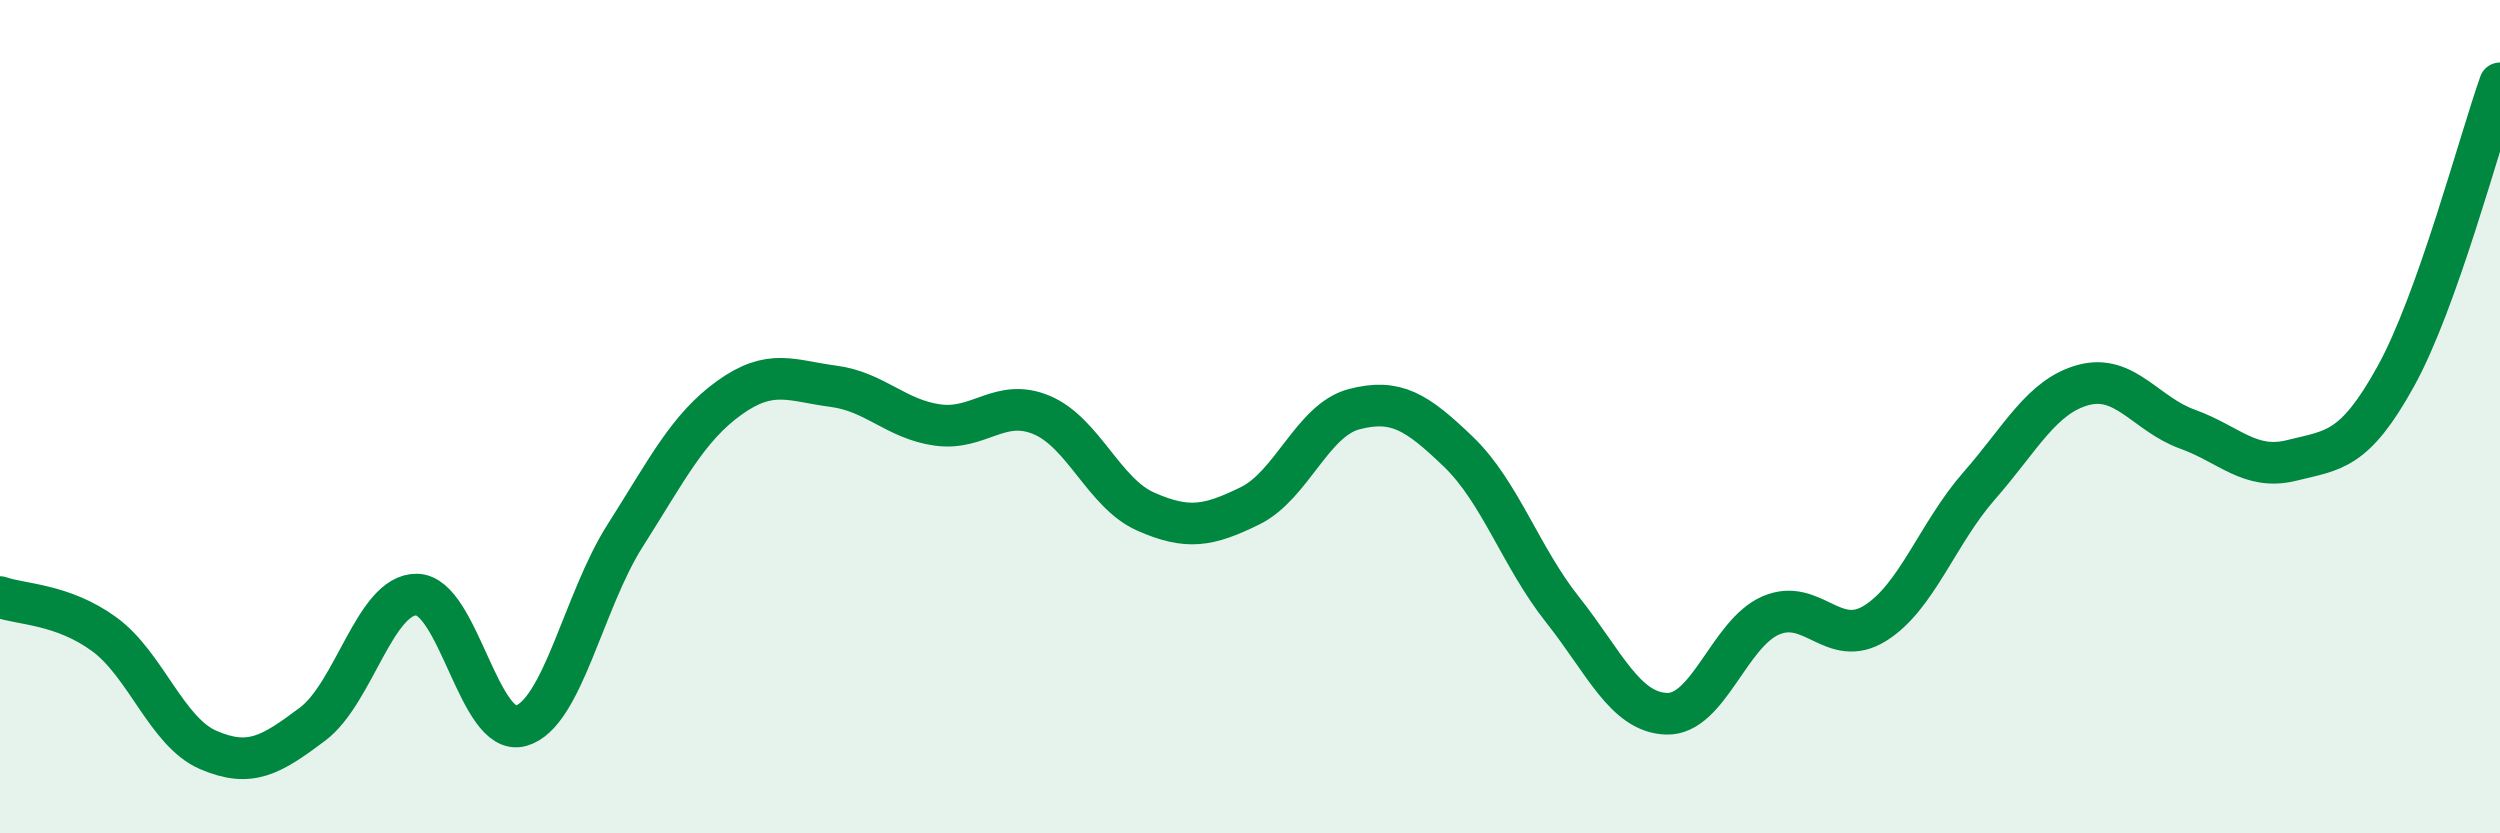 
    <svg width="60" height="20" viewBox="0 0 60 20" xmlns="http://www.w3.org/2000/svg">
      <path
        d="M 0,14.33 C 0.5,14.51 1.5,14.49 2.5,15.22 C 3.5,15.95 4,17.57 5,18 C 6,18.43 6.5,18.13 7.5,17.38 C 8.5,16.63 9,14.26 10,14.27 C 11,14.28 11.5,17.7 12.5,17.42 C 13.5,17.14 14,14.43 15,12.86 C 16,11.29 16.5,10.27 17.5,9.55 C 18.5,8.83 19,9.14 20,9.27 C 21,9.4 21.5,10.06 22.5,10.2 C 23.5,10.34 24,9.54 25,9.96 C 26,10.38 26.5,11.84 27.5,12.28 C 28.5,12.72 29,12.63 30,12.14 C 31,11.65 31.5,10.08 32.5,9.82 C 33.5,9.56 34,9.88 35,10.84 C 36,11.8 36.5,13.37 37.5,14.63 C 38.5,15.89 39,17.1 40,17.13 C 41,17.16 41.5,15.2 42.5,14.77 C 43.5,14.34 44,15.58 45,14.96 C 46,14.34 46.5,12.8 47.5,11.66 C 48.5,10.52 49,9.51 50,9.24 C 51,8.97 51.5,9.94 52.5,10.3 C 53.5,10.66 54,11.3 55,11.05 C 56,10.8 56.5,10.84 57.5,9.03 C 58.5,7.22 59.5,3.41 60,2L60 20L0 20Z"
        fill="#008740"
        opacity="0.1"
        stroke-linecap="round"
        stroke-linejoin="round"
      />
      <path
        d="M 0,14.33 C 0.5,14.51 1.5,14.49 2.5,15.22 C 3.5,15.95 4,17.57 5,18 C 6,18.43 6.5,18.13 7.5,17.38 C 8.5,16.63 9,14.26 10,14.27 C 11,14.28 11.5,17.7 12.5,17.42 C 13.5,17.14 14,14.43 15,12.86 C 16,11.29 16.5,10.27 17.5,9.55 C 18.5,8.83 19,9.14 20,9.27 C 21,9.4 21.5,10.06 22.5,10.2 C 23.5,10.34 24,9.54 25,9.96 C 26,10.38 26.5,11.84 27.5,12.28 C 28.5,12.72 29,12.63 30,12.14 C 31,11.65 31.5,10.08 32.5,9.82 C 33.5,9.56 34,9.88 35,10.84 C 36,11.8 36.5,13.37 37.5,14.63 C 38.5,15.89 39,17.1 40,17.13 C 41,17.16 41.5,15.2 42.5,14.77 C 43.5,14.34 44,15.58 45,14.96 C 46,14.34 46.5,12.8 47.5,11.66 C 48.5,10.52 49,9.51 50,9.24 C 51,8.97 51.5,9.94 52.5,10.3 C 53.5,10.66 54,11.3 55,11.05 C 56,10.8 56.5,10.84 57.5,9.03 C 58.5,7.22 59.5,3.41 60,2"
        stroke="#008740"
        stroke-width="1"
        fill="none"
        stroke-linecap="round"
        stroke-linejoin="round"
      />
    </svg>
  